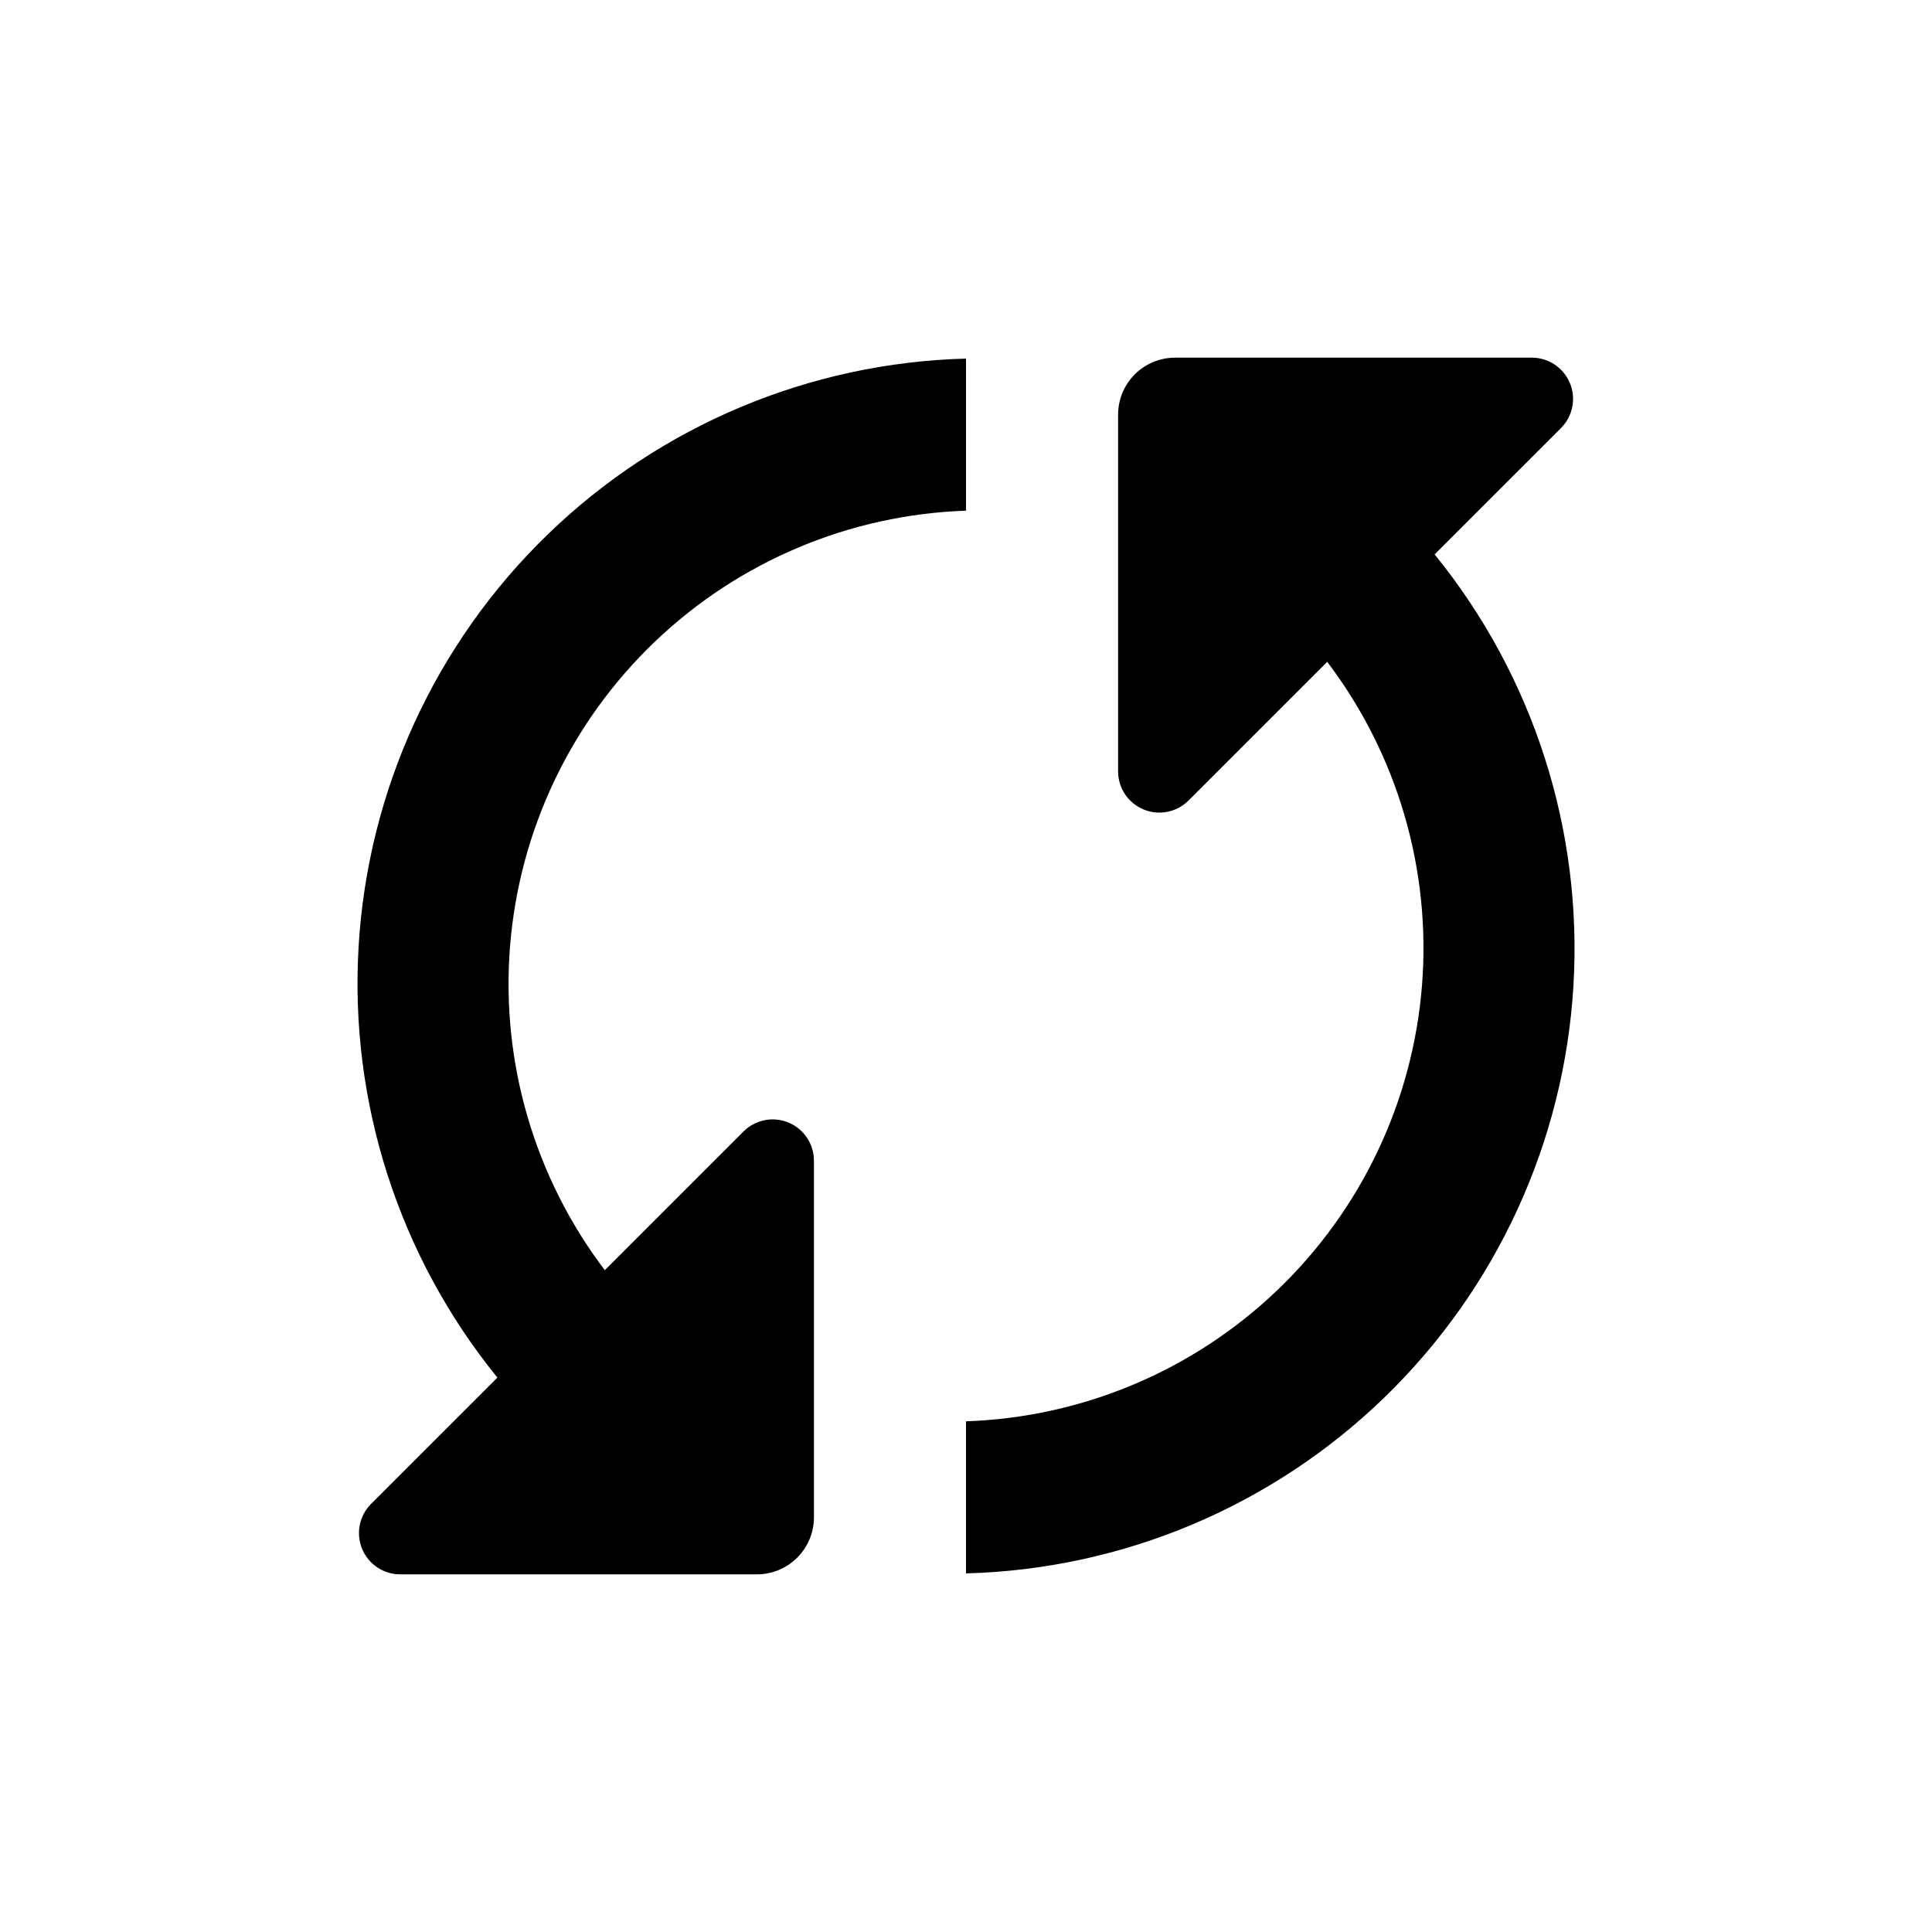<?xml version="1.0" encoding="UTF-8"?>
<!-- Uploaded to: ICON Repo, www.svgrepo.com, Generator: ICON Repo Mixer Tools -->
<svg fill="#000000" width="800px" height="800px" version="1.1" viewBox="144 144 512 512" xmlns="http://www.w3.org/2000/svg">
 <path d="m524.19 290.92c26.141 32.18 39.266 72.992 36.781 114.38s-20.398 80.332-50.199 109.15c-29.801 28.82-69.328 45.418-110.77 46.516v-40.305c30.801-1.047 60.141-13.391 82.426-34.684 22.285-21.289 35.957-50.035 38.41-80.758 2.453-30.723-6.488-61.273-25.113-85.828l-36.777 36.777c-3.129 3.106-7.812 4.035-11.887 2.348-4.074-1.684-6.738-5.648-6.754-10.059v-94.562c0-4.008 1.59-7.856 4.426-10.688 2.836-2.836 6.68-4.426 10.688-4.426h94.566c4.406 0.016 8.371 2.68 10.059 6.754 1.684 4.074 0.758 8.758-2.352 11.887zm-281.88 251.66c-3.106 3.125-4.035 7.812-2.348 11.883 1.684 4.074 5.648 6.738 10.059 6.758h94.562c4.012 0 7.856-1.594 10.688-4.43 2.836-2.832 4.43-6.676 4.43-10.688v-94.562c-0.02-4.41-2.684-8.375-6.758-10.059-4.07-1.684-8.758-0.758-11.883 2.348l-36.781 36.781c-18.625-24.559-27.566-55.109-25.113-85.832s16.125-59.469 38.41-80.758c22.285-21.293 51.625-33.637 82.43-34.684v-40.305c-41.445 1.098-80.973 17.695-110.77 46.516-29.801 28.82-47.715 67.77-50.195 109.15-2.484 41.383 10.637 82.195 36.777 114.38z"/>
</svg>